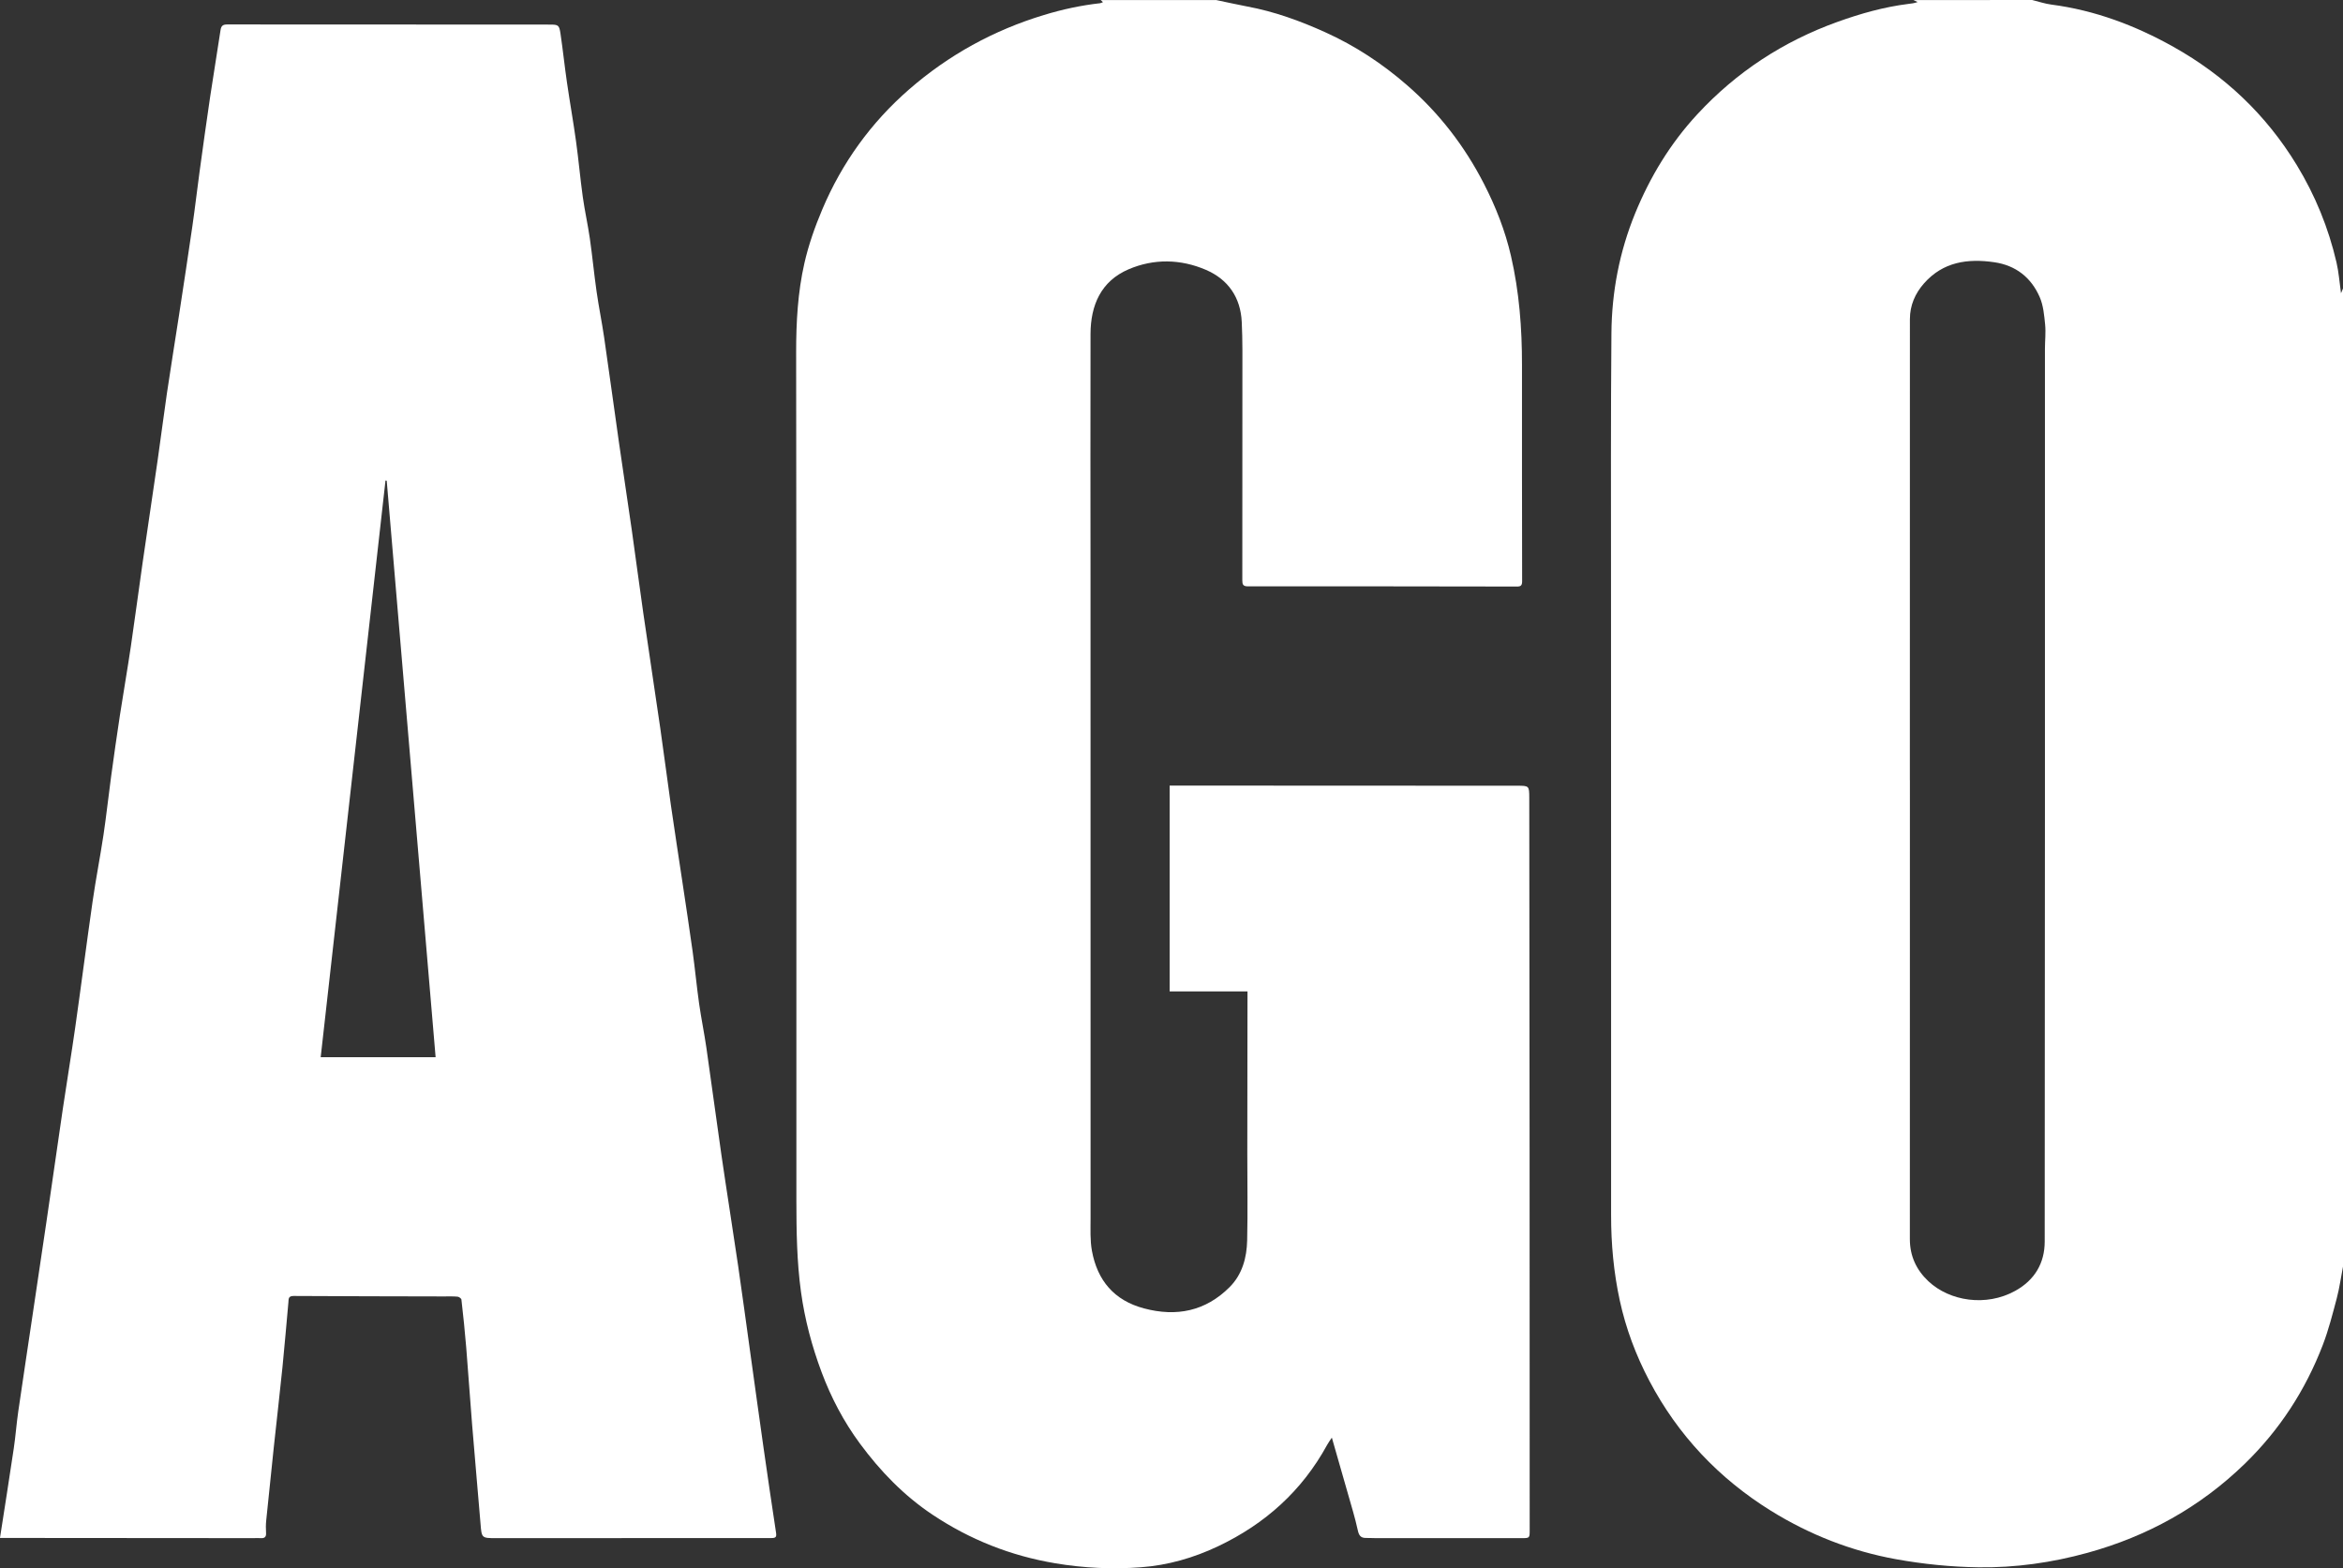 <?xml version="1.0" encoding="UTF-8"?>
<svg id="b" data-name="Layer 2" xmlns="http://www.w3.org/2000/svg" viewBox="0 0 502.15 336.07">
  <rect x="0" y="0" width="502.15" height="336.07" fill="#333333" stroke="none"/>
  <g id="c" data-name="Layer 1">
    <g>
      <path d="m502.15,271.45c-.44,2.27-.75,4.57-1.34,6.8-.89,3.36-1.75,6.75-2.99,9.99-3.72,9.7-9.27,18.23-16.76,25.5-9.57,9.28-20.83,15.5-33.65,19.04-7.65,2.11-15.48,3.22-23.37,3.11-5.91-.08-11.89-.69-17.71-1.74-9.53-1.73-18.5-5.24-26.76-10.36-11.18-6.94-19.94-16.2-26.08-27.86-2.88-5.46-5.04-11.23-6.34-17.22-1.3-5.99-1.87-12.12-1.86-18.29.02-45.4-.02-90.8-.02-136.2,0-17.61-.06-35.22.09-52.83.07-8.82,1.72-17.42,5.06-25.61,3.21-7.85,7.54-15.02,13.35-21.29,8.4-9.08,18.44-15.63,30.06-19.81,4.93-1.77,9.95-3.19,15.16-3.84.65-.08,1.3-.14,2-.41-.3-.14-.6-.27-.9-.41C418.56,0,427.04,0,435.53,0c1.37.33,2.71.8,4.1.98,9.36,1.22,18.01,4.48,26.18,9.06,10.98,6.15,19.86,14.54,26.42,25.32,3.96,6.5,6.8,13.46,8.52,20.86.49,2.1.64,4.27.97,6.62.21-.49.32-.75.43-1.01v209.63Zm-92.82-104.22c0,32.77,0,65.55-.01,98.32,0,3.64,1.4,6.62,3.99,9.05,4.55,4.26,12.34,5.49,18.58,2.05,4.21-2.32,6.33-5.99,6.33-10.57.07-63.76.05-127.53.05-191.29,0-1.74.21-3.5.04-5.23-.2-2-.38-4.11-1.17-5.91-1.83-4.17-5.11-6.78-9.73-7.45-5.7-.83-10.97-.09-15.04,4.51-1.93,2.18-3.04,4.75-3.04,7.69-.02,32.94-.01,65.88-.01,98.82Z" style="fill: #fff;"/>
      <path d="m260.61,0c2.23.46,4.45.97,6.68,1.39,5.83,1.08,11.34,3.08,16.73,5.52,6.42,2.9,12.22,6.72,17.51,11.32,6.88,5.97,12.36,13.06,16.52,21.18,2.53,4.93,4.54,10.05,5.78,15.44,1.77,7.68,2.37,15.49,2.36,23.36-.01,15.45,0,30.91.03,46.36,0,.9-.28,1.14-1.13,1.13-19.21-.03-38.42-.06-57.64-.04-1.08,0-1.2-.44-1.2-1.32.02-16.45.02-32.9.02-49.35,0-1.99-.05-3.99-.14-5.98-.25-5.29-2.92-9.12-7.66-11.17-5.43-2.34-11.18-2.45-16.61-.12-5.91,2.54-8.12,7.7-8.14,13.84-.05,17.57,0,35.14,0,52.72,0,45.61,0,91.22.01,136.84,0,2.32-.12,4.69.29,6.95,1.17,6.33,4.73,10.62,11.15,12.33,6.98,1.86,13.2.6,18.36-4.56,2.71-2.71,3.68-6.31,3.76-10.03.14-6.18.03-12.38.03-18.56,0-11.26.02-22.51.04-33.77,0-.29,0-.57,0-1.01h-16.68v-44.11c2.25,0,4.48,0,6.71,0,22.58,0,45.16.02,67.74.03,2.58,0,2.61.01,2.62,2.58.03,25.22.06,50.43.07,75.65.01,27.09.01,54.17.02,81.26,0,1.76,0,1.76-1.76,1.76-10.4,0-20.79,0-31.19,0-.71,0-1.41-.05-2.12-.04-1.19.02-1.55-.59-1.79-1.73-.56-2.58-1.35-5.12-2.07-7.66-1.12-3.94-2.26-7.88-3.47-12.11-.42.64-.75,1.07-1,1.54-5.38,9.85-13.28,16.95-23.4,21.75-5.25,2.49-10.76,4.06-16.48,4.49-6.12.46-12.25.18-18.38-.85-9.55-1.6-18.28-5.06-26.3-10.4-6.15-4.1-11.21-9.33-15.59-15.27-3.48-4.71-6.18-9.87-8.21-15.3-2.07-5.54-3.59-11.23-4.41-17.17-.9-6.54-.98-13.07-.99-19.62-.01-60.61.03-121.22-.05-181.83,0-6.43.35-12.8,1.77-19.04.9-3.94,2.26-7.81,3.84-11.54,4.22-9.97,10.43-18.59,18.61-25.71,8.47-7.37,18.12-12.68,28.9-15.94,3.94-1.2,7.93-2.06,12.02-2.52.19-.02.37-.14.62-.23-.21-.19-.35-.32-.49-.45,8.23,0,16.47,0,24.7,0Z" style="fill: #fff;"/>
      <path d="m0,329.57c1.01-6.55,2.02-12.85,2.95-19.15.39-2.62.58-5.28.96-7.91,1-6.89,2.05-13.78,3.07-20.67,1-6.68,2-13.37,2.98-20.05,1.18-8.04,2.32-16.09,3.5-24.13.86-5.82,1.83-11.63,2.66-17.46,1.28-8.99,2.43-18,3.72-26.98.69-4.8,1.63-9.57,2.35-14.36.61-4.1,1.05-8.23,1.61-12.34.6-4.4,1.22-8.79,1.89-13.17.76-4.96,1.63-9.9,2.36-14.86.88-5.95,1.65-11.91,2.51-17.87,1.06-7.35,2.17-14.69,3.23-22.03.69-4.76,1.28-9.53,1.98-14.29.83-5.62,1.75-11.22,2.61-16.84.97-6.35,1.94-12.7,2.86-19.06.56-3.86,1-7.73,1.53-11.59.73-5.34,1.47-10.68,2.26-16.01.71-4.8,1.53-9.58,2.24-14.38.15-.98.59-1.18,1.49-1.18,16.3.02,32.6.02,48.9.02,6.74,0,13.47,0,20.21.01,1.77,0,1.98.1,2.25,1.91.52,3.49.88,7,1.39,10.49.61,4.22,1.37,8.43,1.95,12.66.55,3.94.89,7.92,1.44,11.86.42,3,1.09,5.96,1.52,8.95.54,3.78.9,7.58,1.44,11.36.47,3.28,1.14,6.53,1.62,9.82,1.09,7.51,2.11,15.03,3.18,22.54.89,6.24,1.85,12.47,2.74,18.71.84,5.91,1.61,11.84,2.46,17.75,1.19,8.25,2.46,16.49,3.65,24.74.79,5.46,1.48,10.93,2.26,16.39.79,5.5,1.65,10.99,2.47,16.49.75,5,1.51,10,2.21,15.01.51,3.7.86,7.42,1.38,11.12.45,3.16,1.1,6.29,1.56,9.45,1.11,7.67,2.12,15.36,3.23,23.04,1.15,7.92,2.42,15.82,3.58,23.74.91,6.2,1.73,12.4,2.6,18.61.94,6.74,1.86,13.48,2.82,20.21.87,6.12,1.77,12.23,2.7,18.34.13.88-.01,1.16-.97,1.16-19.67-.01-39.34.01-59.01.02-3.14,0-3.11-.01-3.36-3.15-.59-7.11-1.23-14.22-1.81-21.33-.45-5.46-.8-10.92-1.25-16.38-.28-3.43-.64-6.85-1.03-10.27-.03-.24-.52-.59-.82-.62-.99-.09-1.99-.05-2.99-.05-10.73-.03-21.46-.03-32.18-.1-1.16,0-1.03.7-1.09,1.36-.43,4.63-.8,9.26-1.27,13.88-.58,5.7-1.24,11.38-1.85,17.08-.56,5.28-1.11,10.56-1.64,15.84-.09.86-.08,1.75-.03,2.61.06.9-.33,1.19-1.17,1.13-.5-.04-1,0-1.5,0-17.47-.01-34.93-.03-52.4-.04-.57,0-1.13,0-1.96,0Zm93.36-103c-3.5-41.28-6.99-82.42-10.48-123.55-.09-.02-.17-.03-.26-.05-4.63,41.18-9.25,82.35-13.89,123.6h24.63Z" style="fill: #fff;"/>
    </g>
  </g>
</svg>
